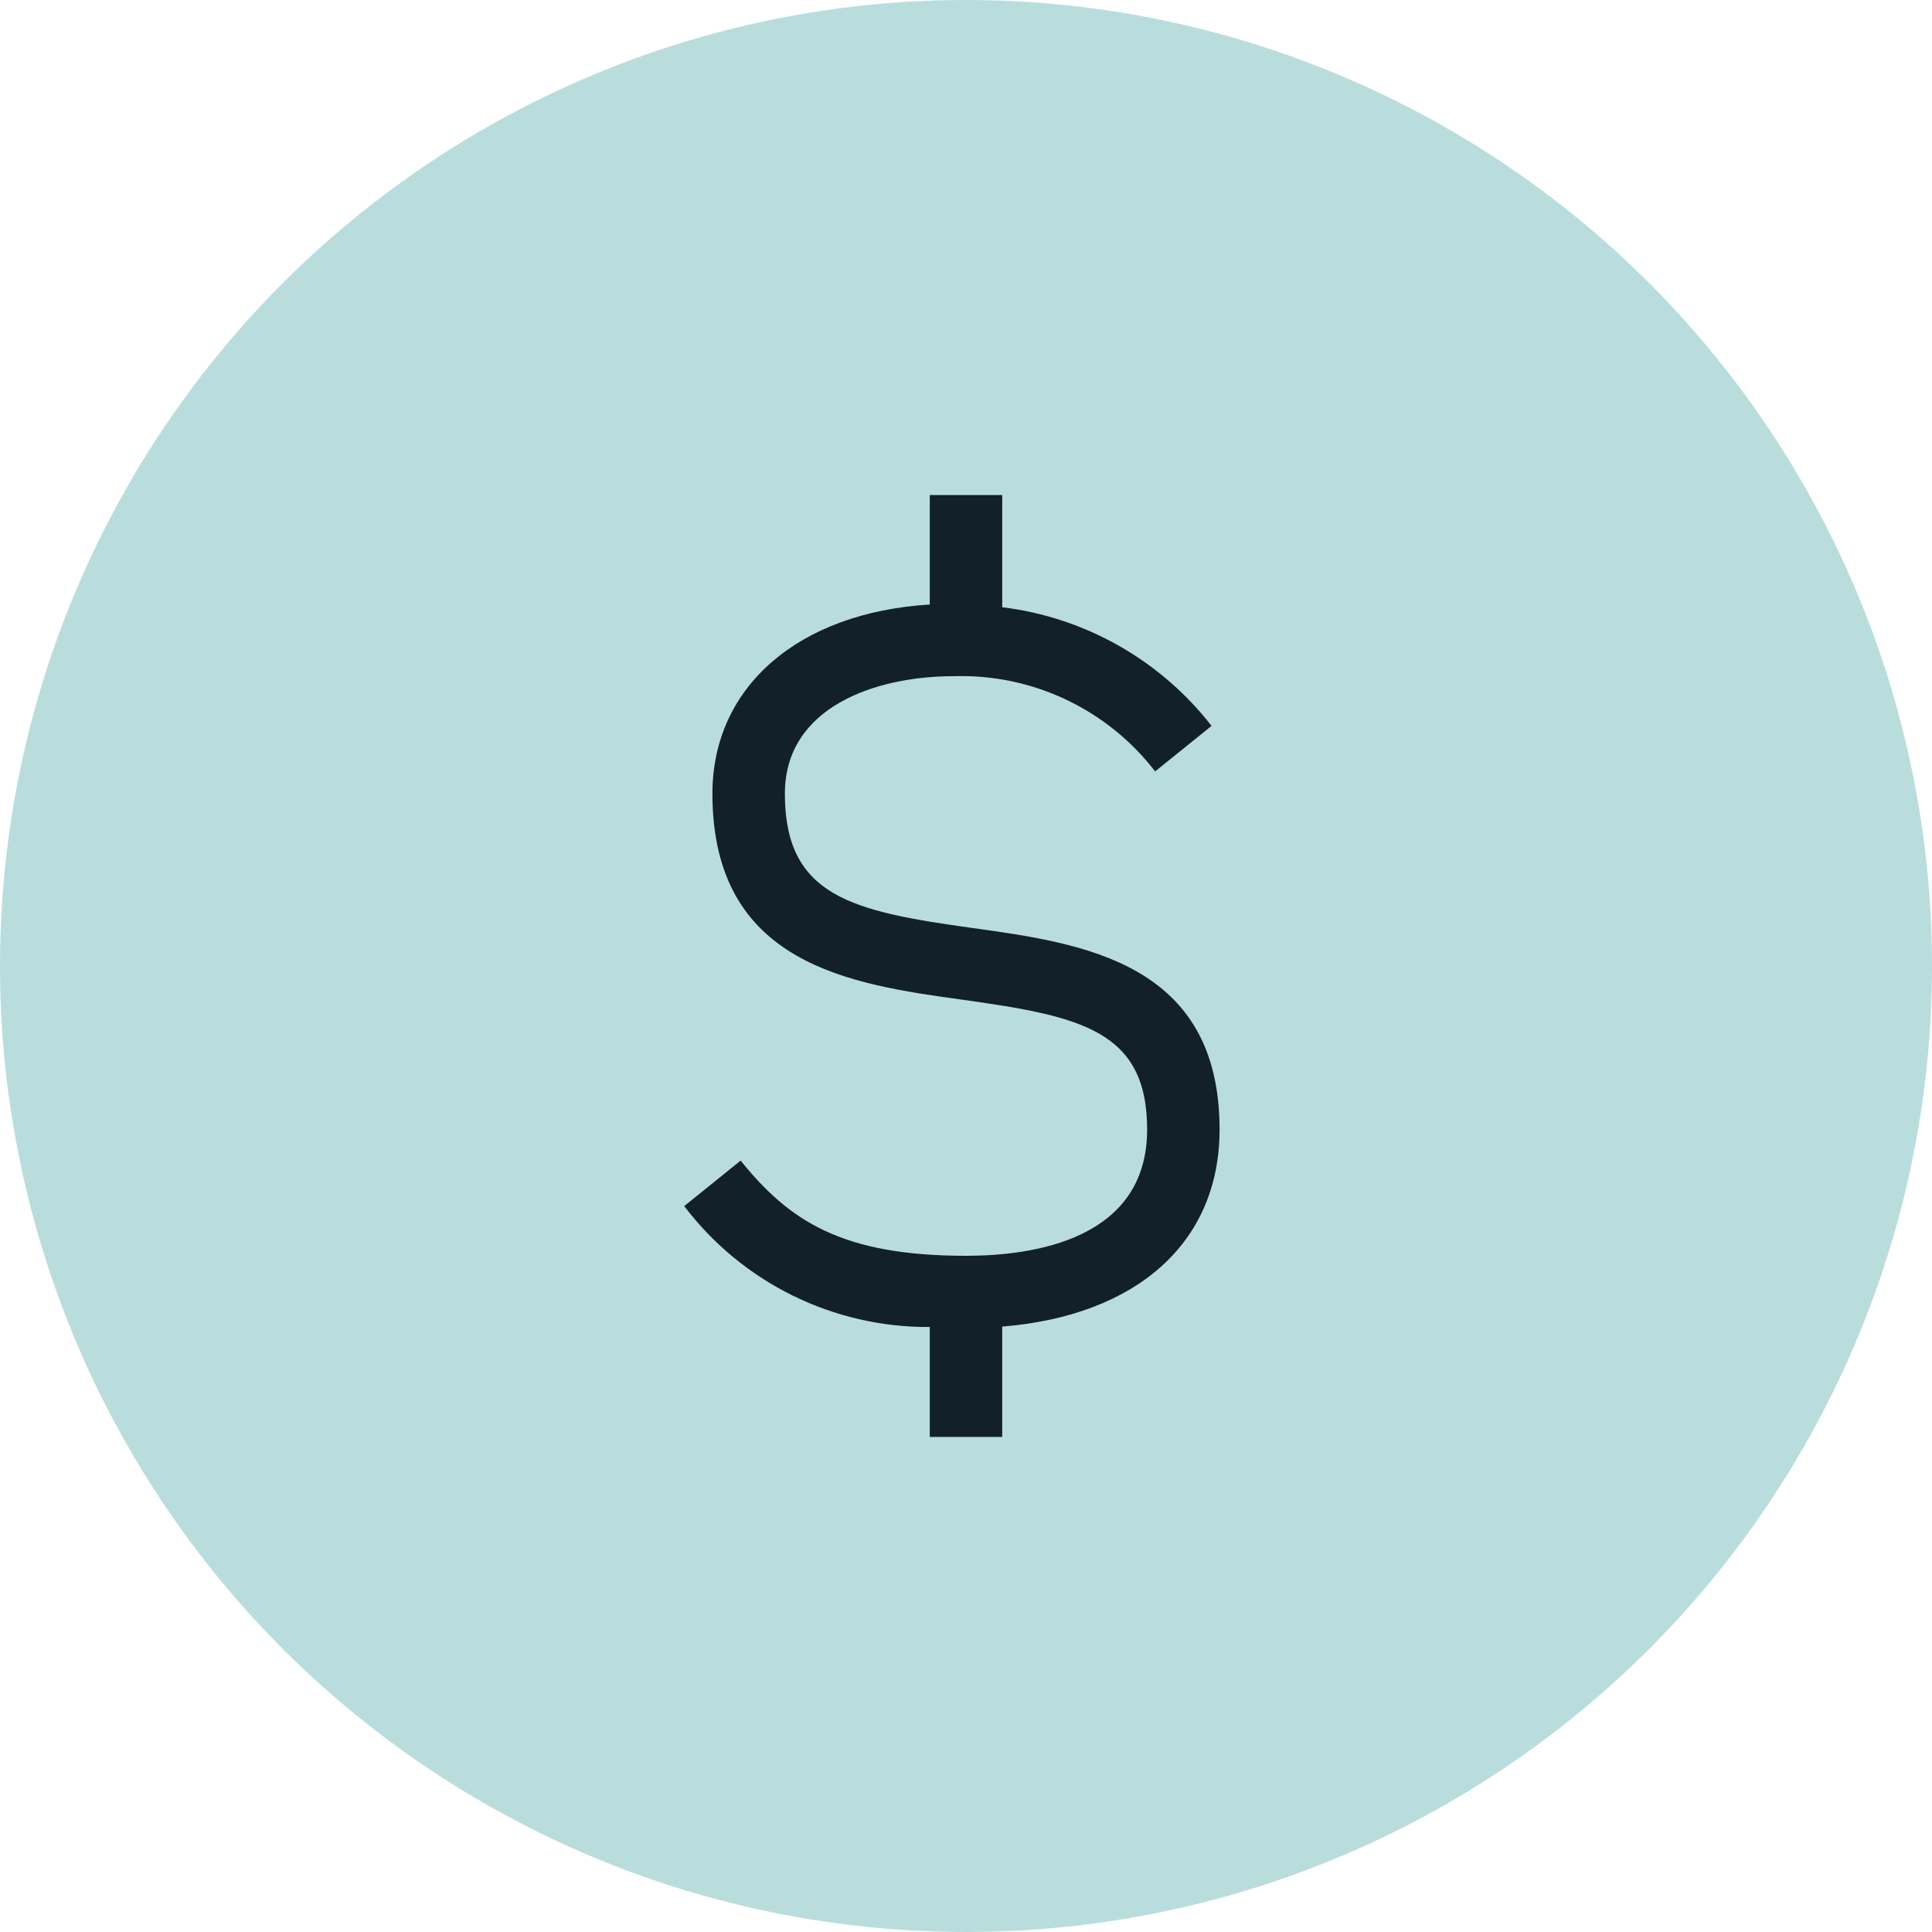 <?xml version="1.0" encoding="UTF-8"?>
<svg width="40px" height="40px" viewBox="0 0 40 40" version="1.1" xmlns="http://www.w3.org/2000/svg" xmlns:xlink="http://www.w3.org/1999/xlink">
  <title>teal-10 / payment-money</title>
  <g id="Page-1" stroke="none" stroke-width="1" fill="none" fill-rule="evenodd">
    <g id="teal-10-/-payment-money">
      <g id="Group-3" fill="#B9DDDC">
        <circle id="Oval" cx="20" cy="20" r="20"></circle>
      </g>
      <g id="currency--dollar" transform="translate(8, 8)" fill="#12202A" fill-rule="nonzero">
        <path d="M17.25,15.386 C17.25,11.925 14.415,11.53 12.137,11.214 C9.655,10.868 8.25,10.569 8.25,8.432 C8.25,6.637 10.13,6 11.74,6 C13.368,5.947 14.922,6.681 15.916,7.971 L17.084,7.029 C16.024,5.666 14.464,4.782 12.75,4.572 L12.75,2.25 L11.25,2.25 L11.25,4.516 C8.539,4.681 6.75,6.212 6.75,8.431 C6.75,11.979 9.623,12.379 11.931,12.699 C14.37,13.039 15.75,13.331 15.75,15.386 C15.75,17.661 13.401,18 12,18 C9.428,18 8.341,17.277 7.334,16.029 L6.166,16.971 C7.372,18.56 9.256,19.487 11.25,19.474 L11.25,21.75 L12.75,21.75 L12.75,19.466 C15.544,19.238 17.25,17.721 17.25,15.386 Z" id="Path"></path>
      </g>
    </g>
  </g>
</svg>